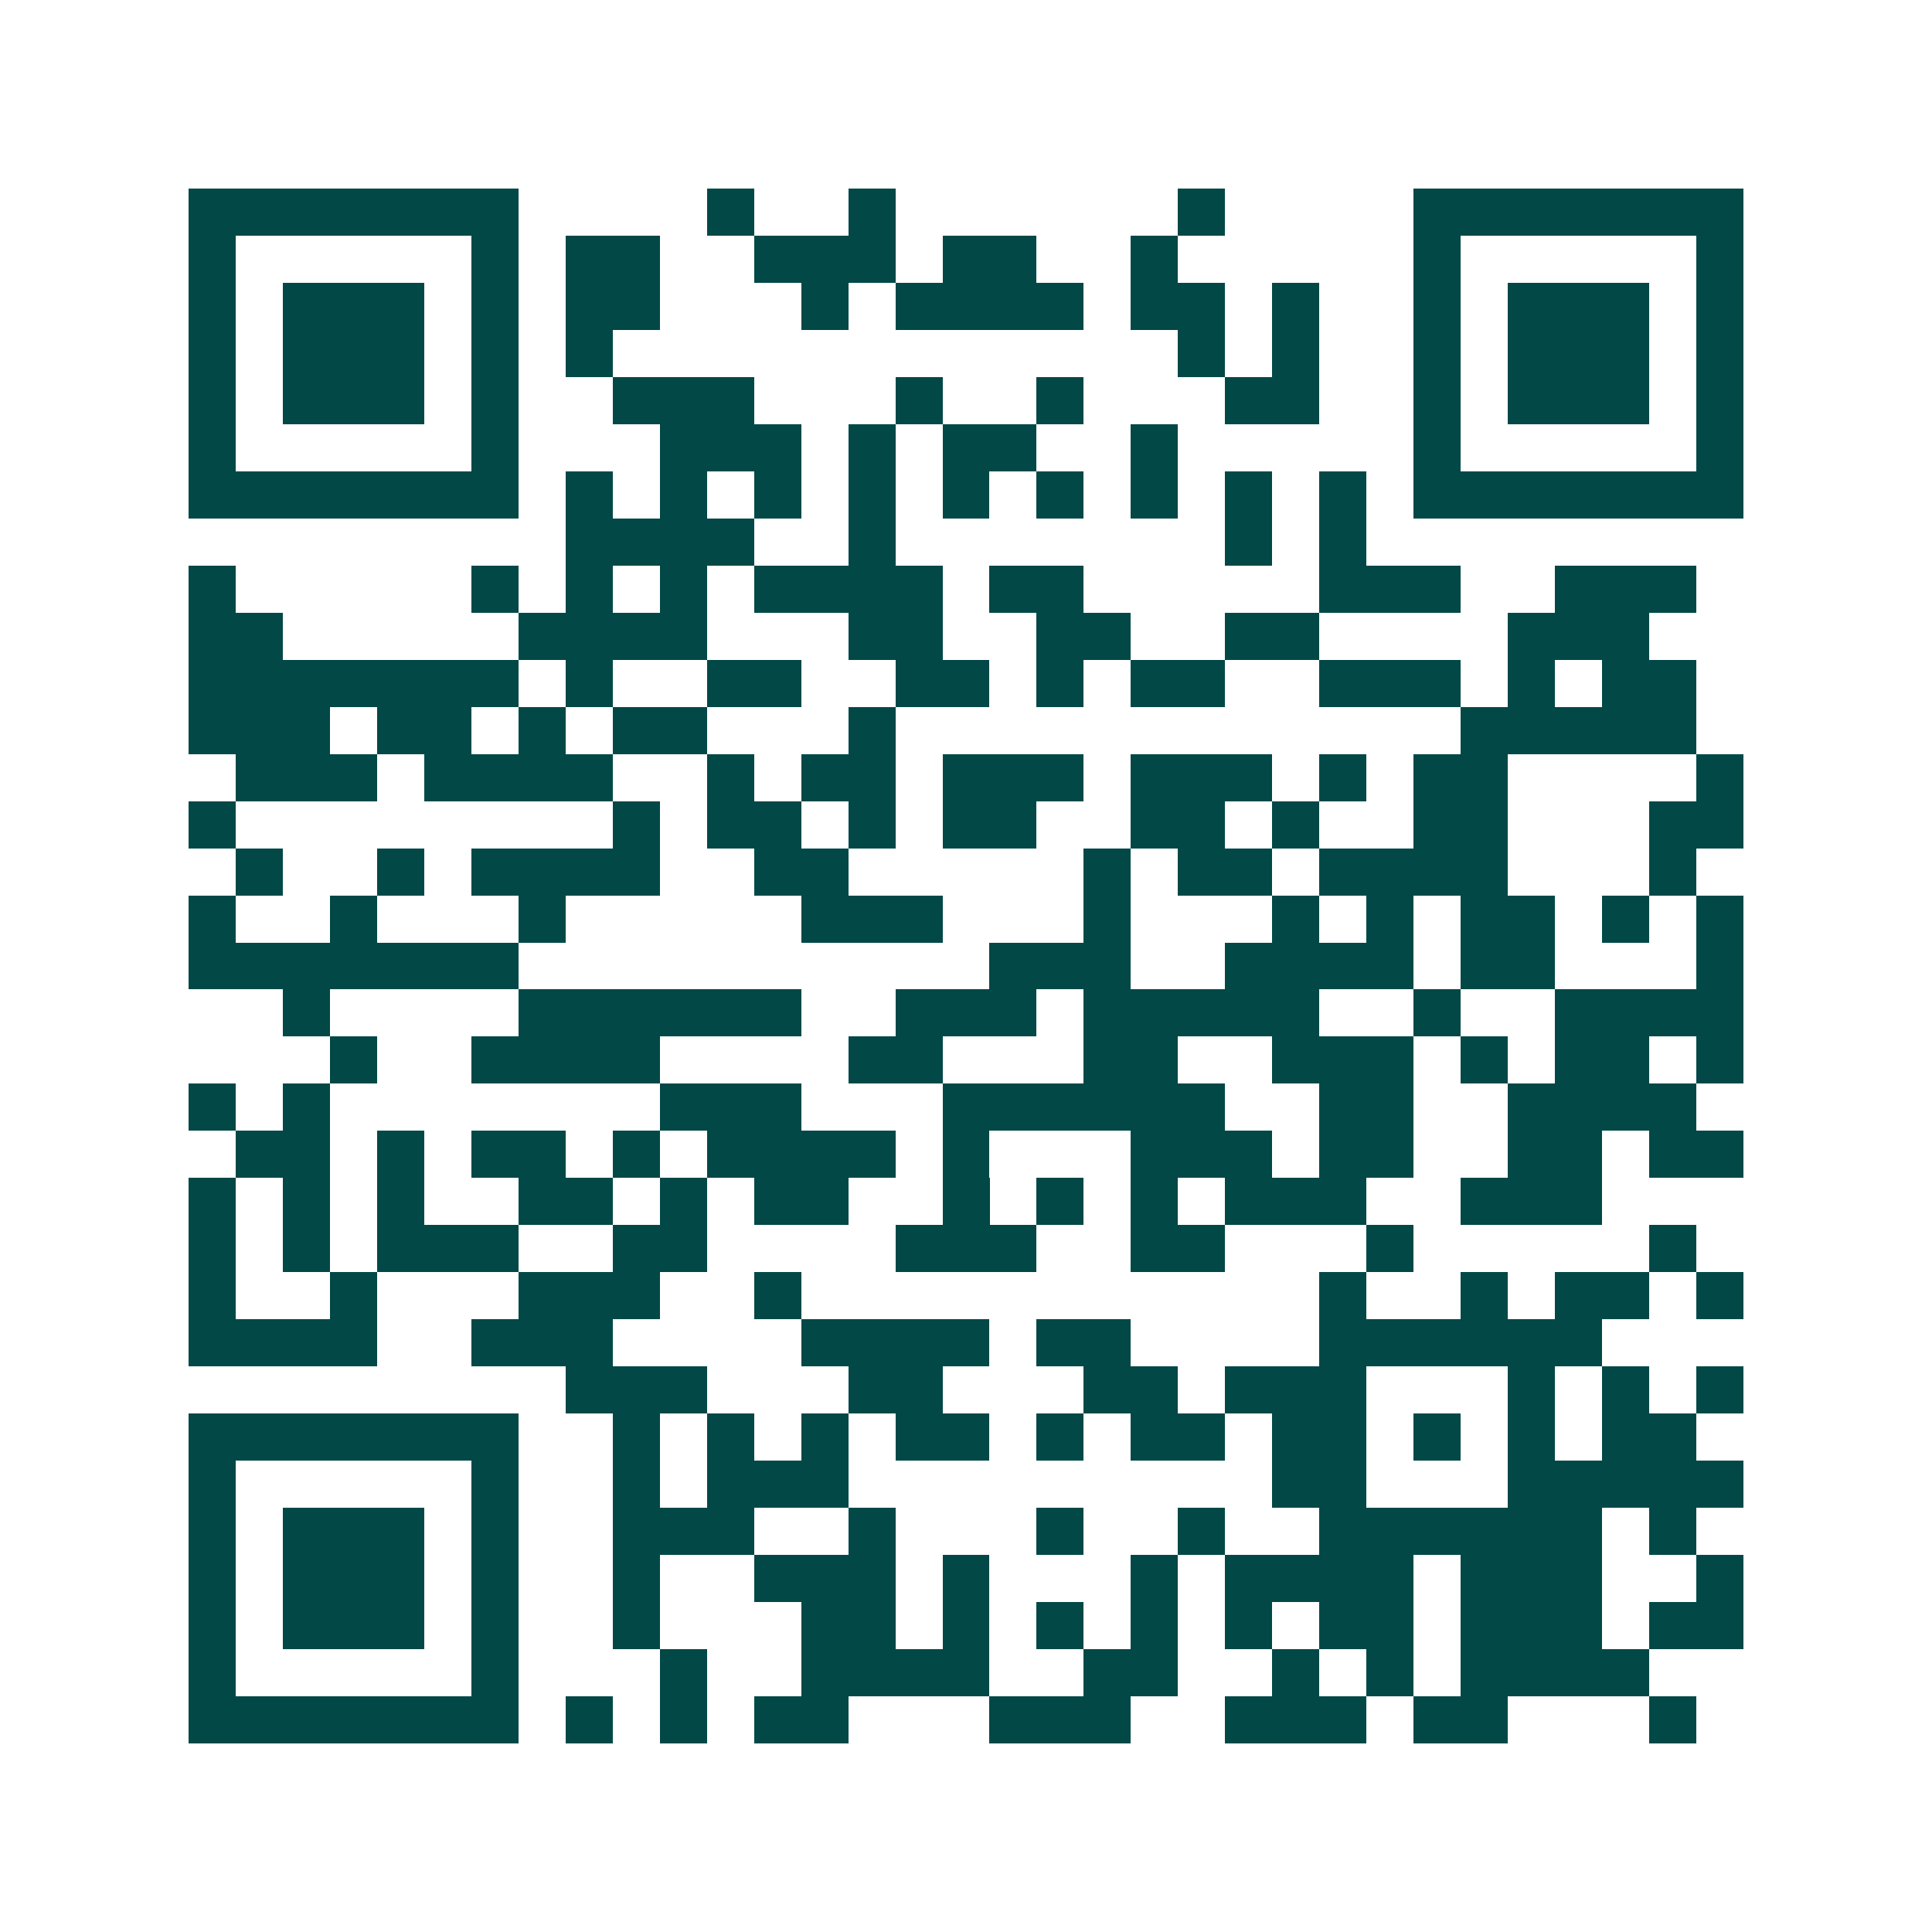 <svg xmlns="http://www.w3.org/2000/svg" width="200" height="200" viewBox="0 0 41 41" shape-rendering="crispEdges"><path fill="#ffffff" d="M0 0h41v41H0z"/><path stroke="#014847" d="M4 4.5h7m4 0h1m2 0h1m6 0h1m4 0h7M4 5.5h1m5 0h1m1 0h2m2 0h3m1 0h2m2 0h1m5 0h1m5 0h1M4 6.5h1m1 0h3m1 0h1m1 0h2m3 0h1m1 0h4m1 0h2m1 0h1m2 0h1m1 0h3m1 0h1M4 7.5h1m1 0h3m1 0h1m1 0h1m12 0h1m1 0h1m2 0h1m1 0h3m1 0h1M4 8.5h1m1 0h3m1 0h1m2 0h3m3 0h1m2 0h1m3 0h2m2 0h1m1 0h3m1 0h1M4 9.5h1m5 0h1m3 0h3m1 0h1m1 0h2m2 0h1m5 0h1m5 0h1M4 10.5h7m1 0h1m1 0h1m1 0h1m1 0h1m1 0h1m1 0h1m1 0h1m1 0h1m1 0h1m1 0h7M12 11.5h4m2 0h1m7 0h1m1 0h1M4 12.5h1m5 0h1m1 0h1m1 0h1m1 0h4m1 0h2m5 0h3m2 0h3M4 13.5h2m5 0h4m3 0h2m2 0h2m2 0h2m4 0h3M4 14.5h7m1 0h1m2 0h2m2 0h2m1 0h1m1 0h2m2 0h3m1 0h1m1 0h2M4 15.5h3m1 0h2m1 0h1m1 0h2m3 0h1m12 0h5M5 16.5h3m1 0h4m2 0h1m1 0h2m1 0h3m1 0h3m1 0h1m1 0h2m4 0h1M4 17.5h1m8 0h1m1 0h2m1 0h1m1 0h2m2 0h2m1 0h1m2 0h2m3 0h2M5 18.5h1m2 0h1m1 0h4m2 0h2m5 0h1m1 0h2m1 0h4m3 0h1M4 19.5h1m2 0h1m3 0h1m5 0h3m3 0h1m3 0h1m1 0h1m1 0h2m1 0h1m1 0h1M4 20.5h7m10 0h3m2 0h4m1 0h2m3 0h1M6 21.5h1m4 0h6m2 0h3m1 0h5m2 0h1m2 0h4M7 22.5h1m2 0h4m4 0h2m3 0h2m2 0h3m1 0h1m1 0h2m1 0h1M4 23.5h1m1 0h1m7 0h3m3 0h6m2 0h2m2 0h4M5 24.5h2m1 0h1m1 0h2m1 0h1m1 0h4m1 0h1m3 0h3m1 0h2m2 0h2m1 0h2M4 25.5h1m1 0h1m1 0h1m2 0h2m1 0h1m1 0h2m2 0h1m1 0h1m1 0h1m1 0h3m2 0h3M4 26.5h1m1 0h1m1 0h3m2 0h2m4 0h3m2 0h2m3 0h1m5 0h1M4 27.5h1m2 0h1m3 0h3m2 0h1m11 0h1m2 0h1m1 0h2m1 0h1M4 28.5h4m2 0h3m4 0h4m1 0h2m4 0h6M12 29.5h3m3 0h2m3 0h2m1 0h3m3 0h1m1 0h1m1 0h1M4 30.5h7m2 0h1m1 0h1m1 0h1m1 0h2m1 0h1m1 0h2m1 0h2m1 0h1m1 0h1m1 0h2M4 31.5h1m5 0h1m2 0h1m1 0h3m9 0h2m3 0h5M4 32.5h1m1 0h3m1 0h1m2 0h3m2 0h1m3 0h1m2 0h1m2 0h6m1 0h1M4 33.5h1m1 0h3m1 0h1m2 0h1m2 0h3m1 0h1m3 0h1m1 0h4m1 0h3m2 0h1M4 34.5h1m1 0h3m1 0h1m2 0h1m3 0h2m1 0h1m1 0h1m1 0h1m1 0h1m1 0h2m1 0h3m1 0h2M4 35.5h1m5 0h1m3 0h1m2 0h4m2 0h2m2 0h1m1 0h1m1 0h4M4 36.5h7m1 0h1m1 0h1m1 0h2m3 0h3m2 0h3m1 0h2m3 0h1"/></svg>
